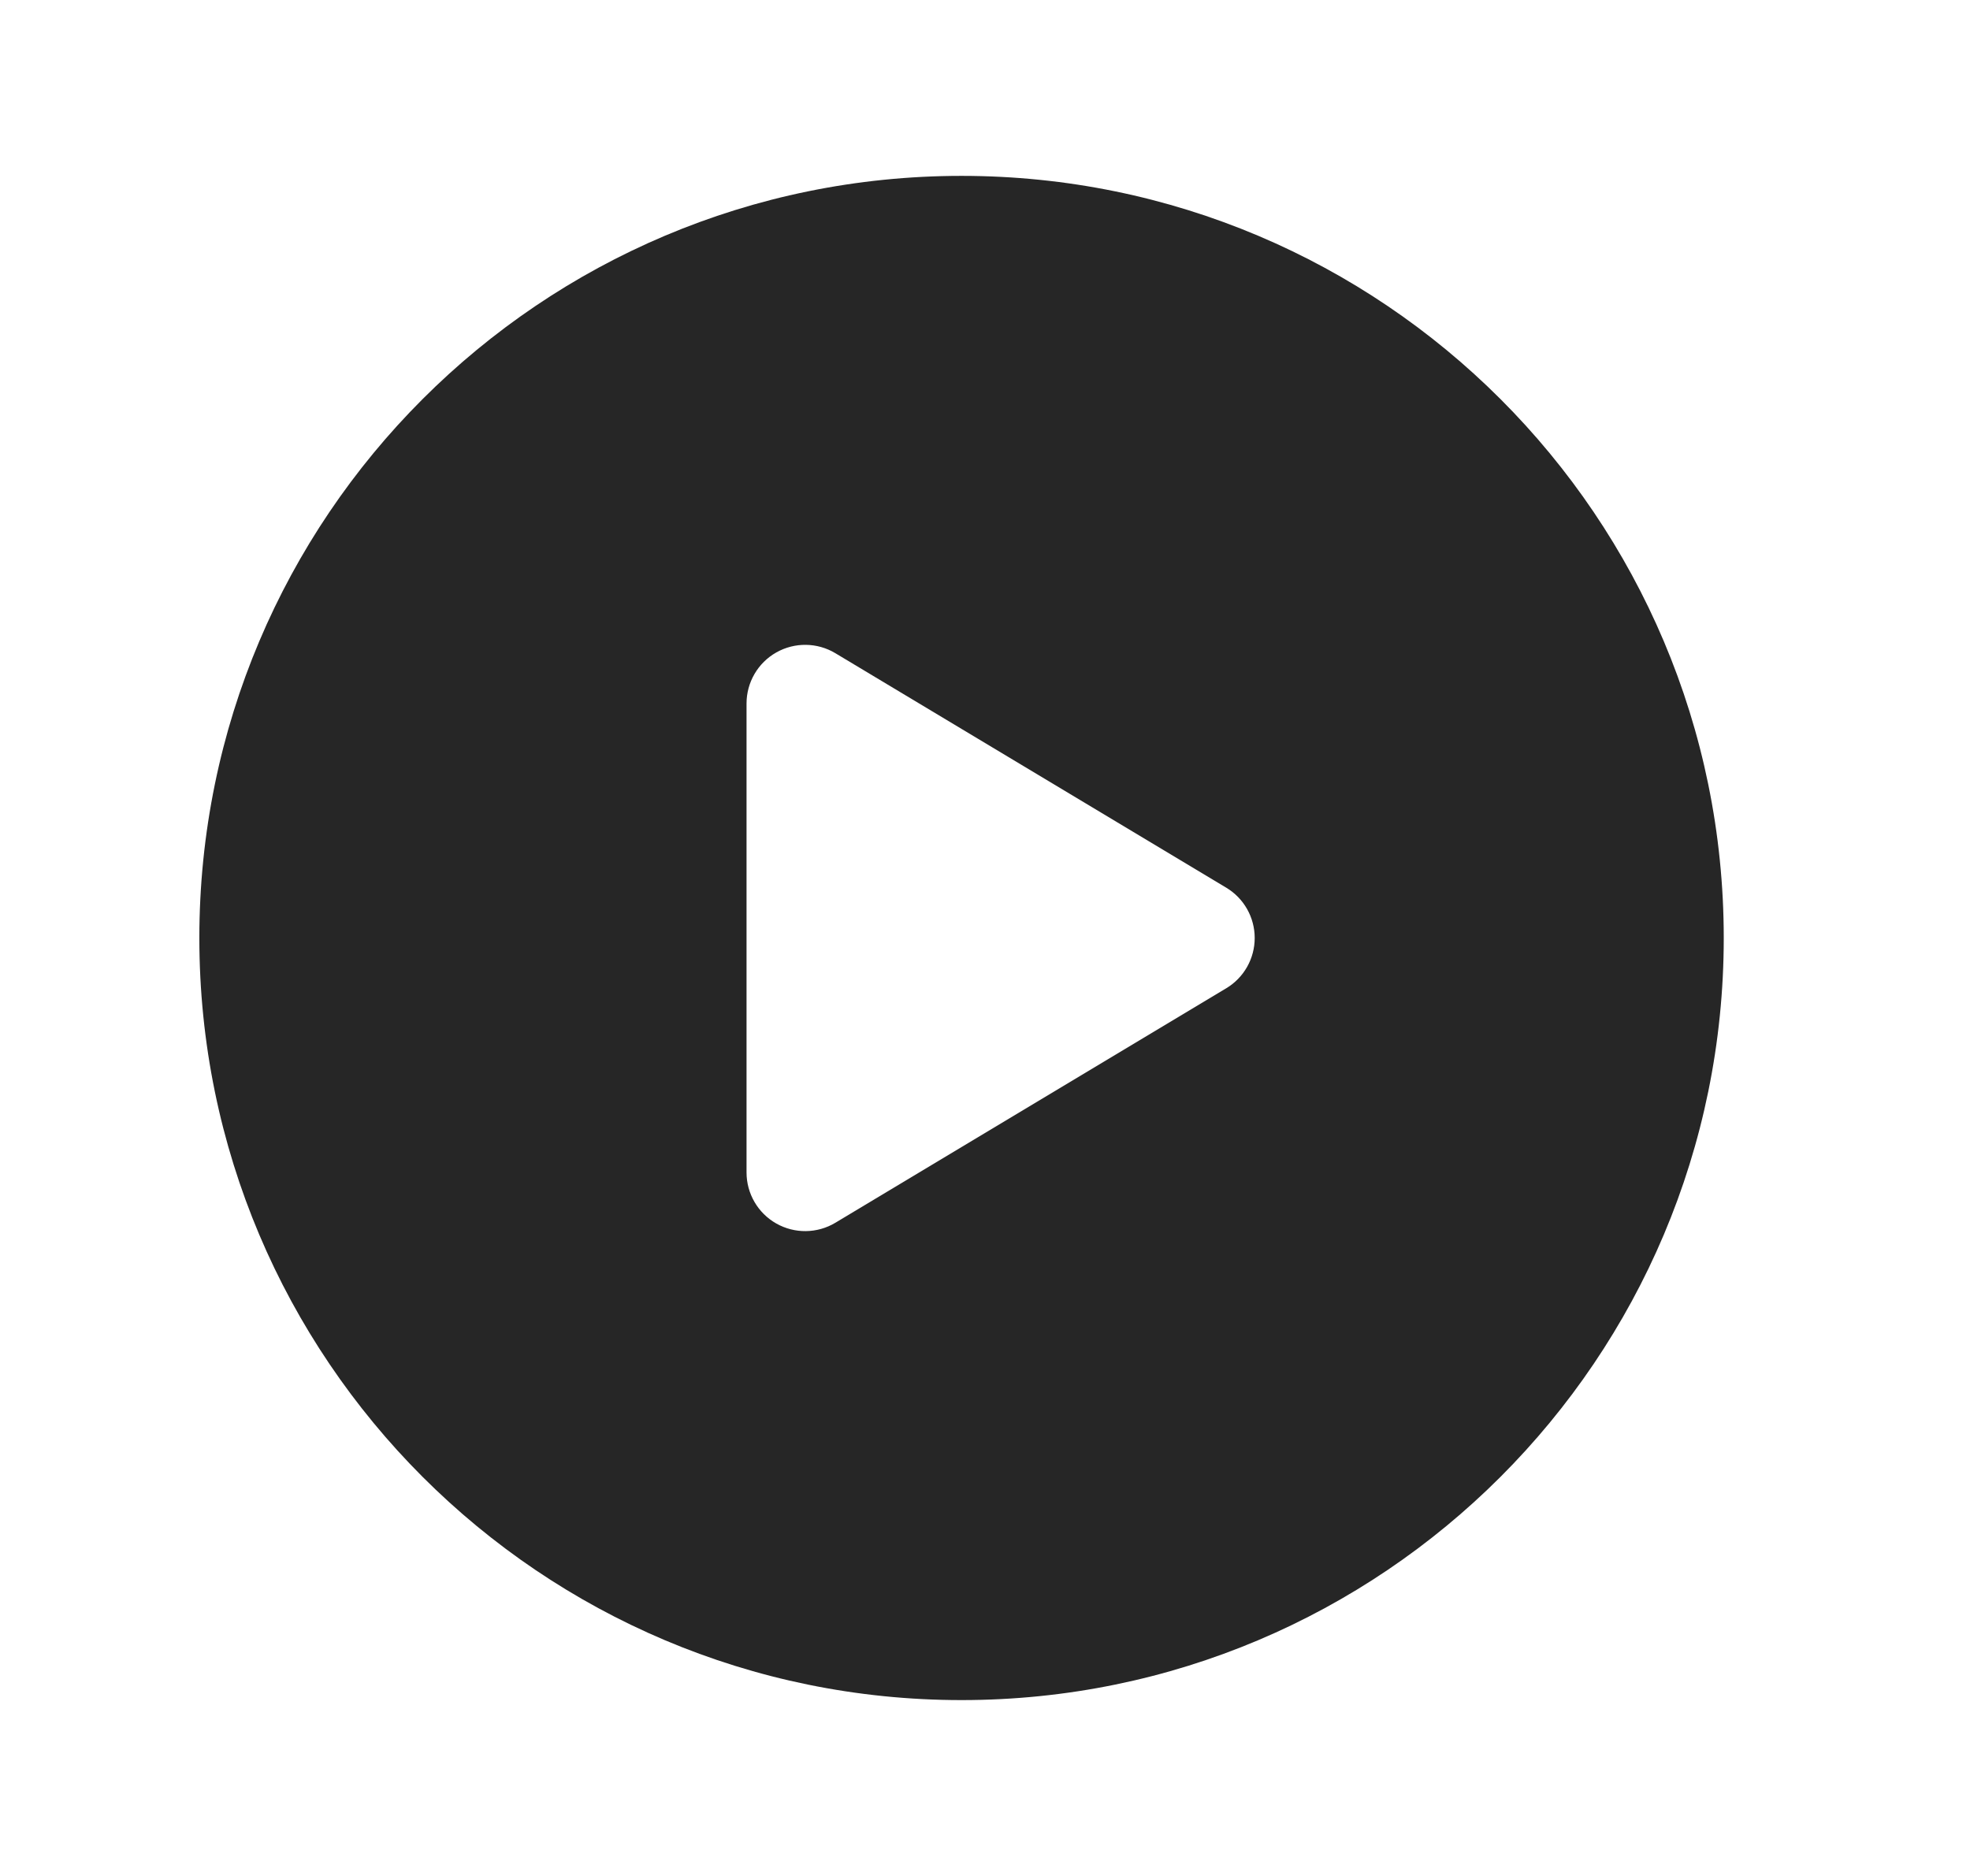 <?xml version="1.0" encoding="UTF-8"?> <svg xmlns="http://www.w3.org/2000/svg" width="21" height="20" viewBox="0 0 21 20" fill="none"> <path fill-rule="evenodd" clip-rule="evenodd" d="M2.125 10C2.125 5.513 5.763 1.875 10.25 1.875C14.737 1.875 18.375 5.513 18.375 10C18.375 14.487 14.737 18.125 10.25 18.125C5.763 18.125 2.125 14.487 2.125 10ZM8.275 6.956C8.471 6.845 8.712 6.848 8.905 6.964L13.072 9.464C13.26 9.577 13.375 9.78 13.375 10C13.375 10.22 13.26 10.423 13.072 10.536L8.905 13.036C8.712 13.152 8.471 13.155 8.275 13.044C8.079 12.933 7.958 12.725 7.958 12.5V7.5C7.958 7.275 8.079 7.067 8.275 6.956Z" fill="#262626"></path> </svg> 
